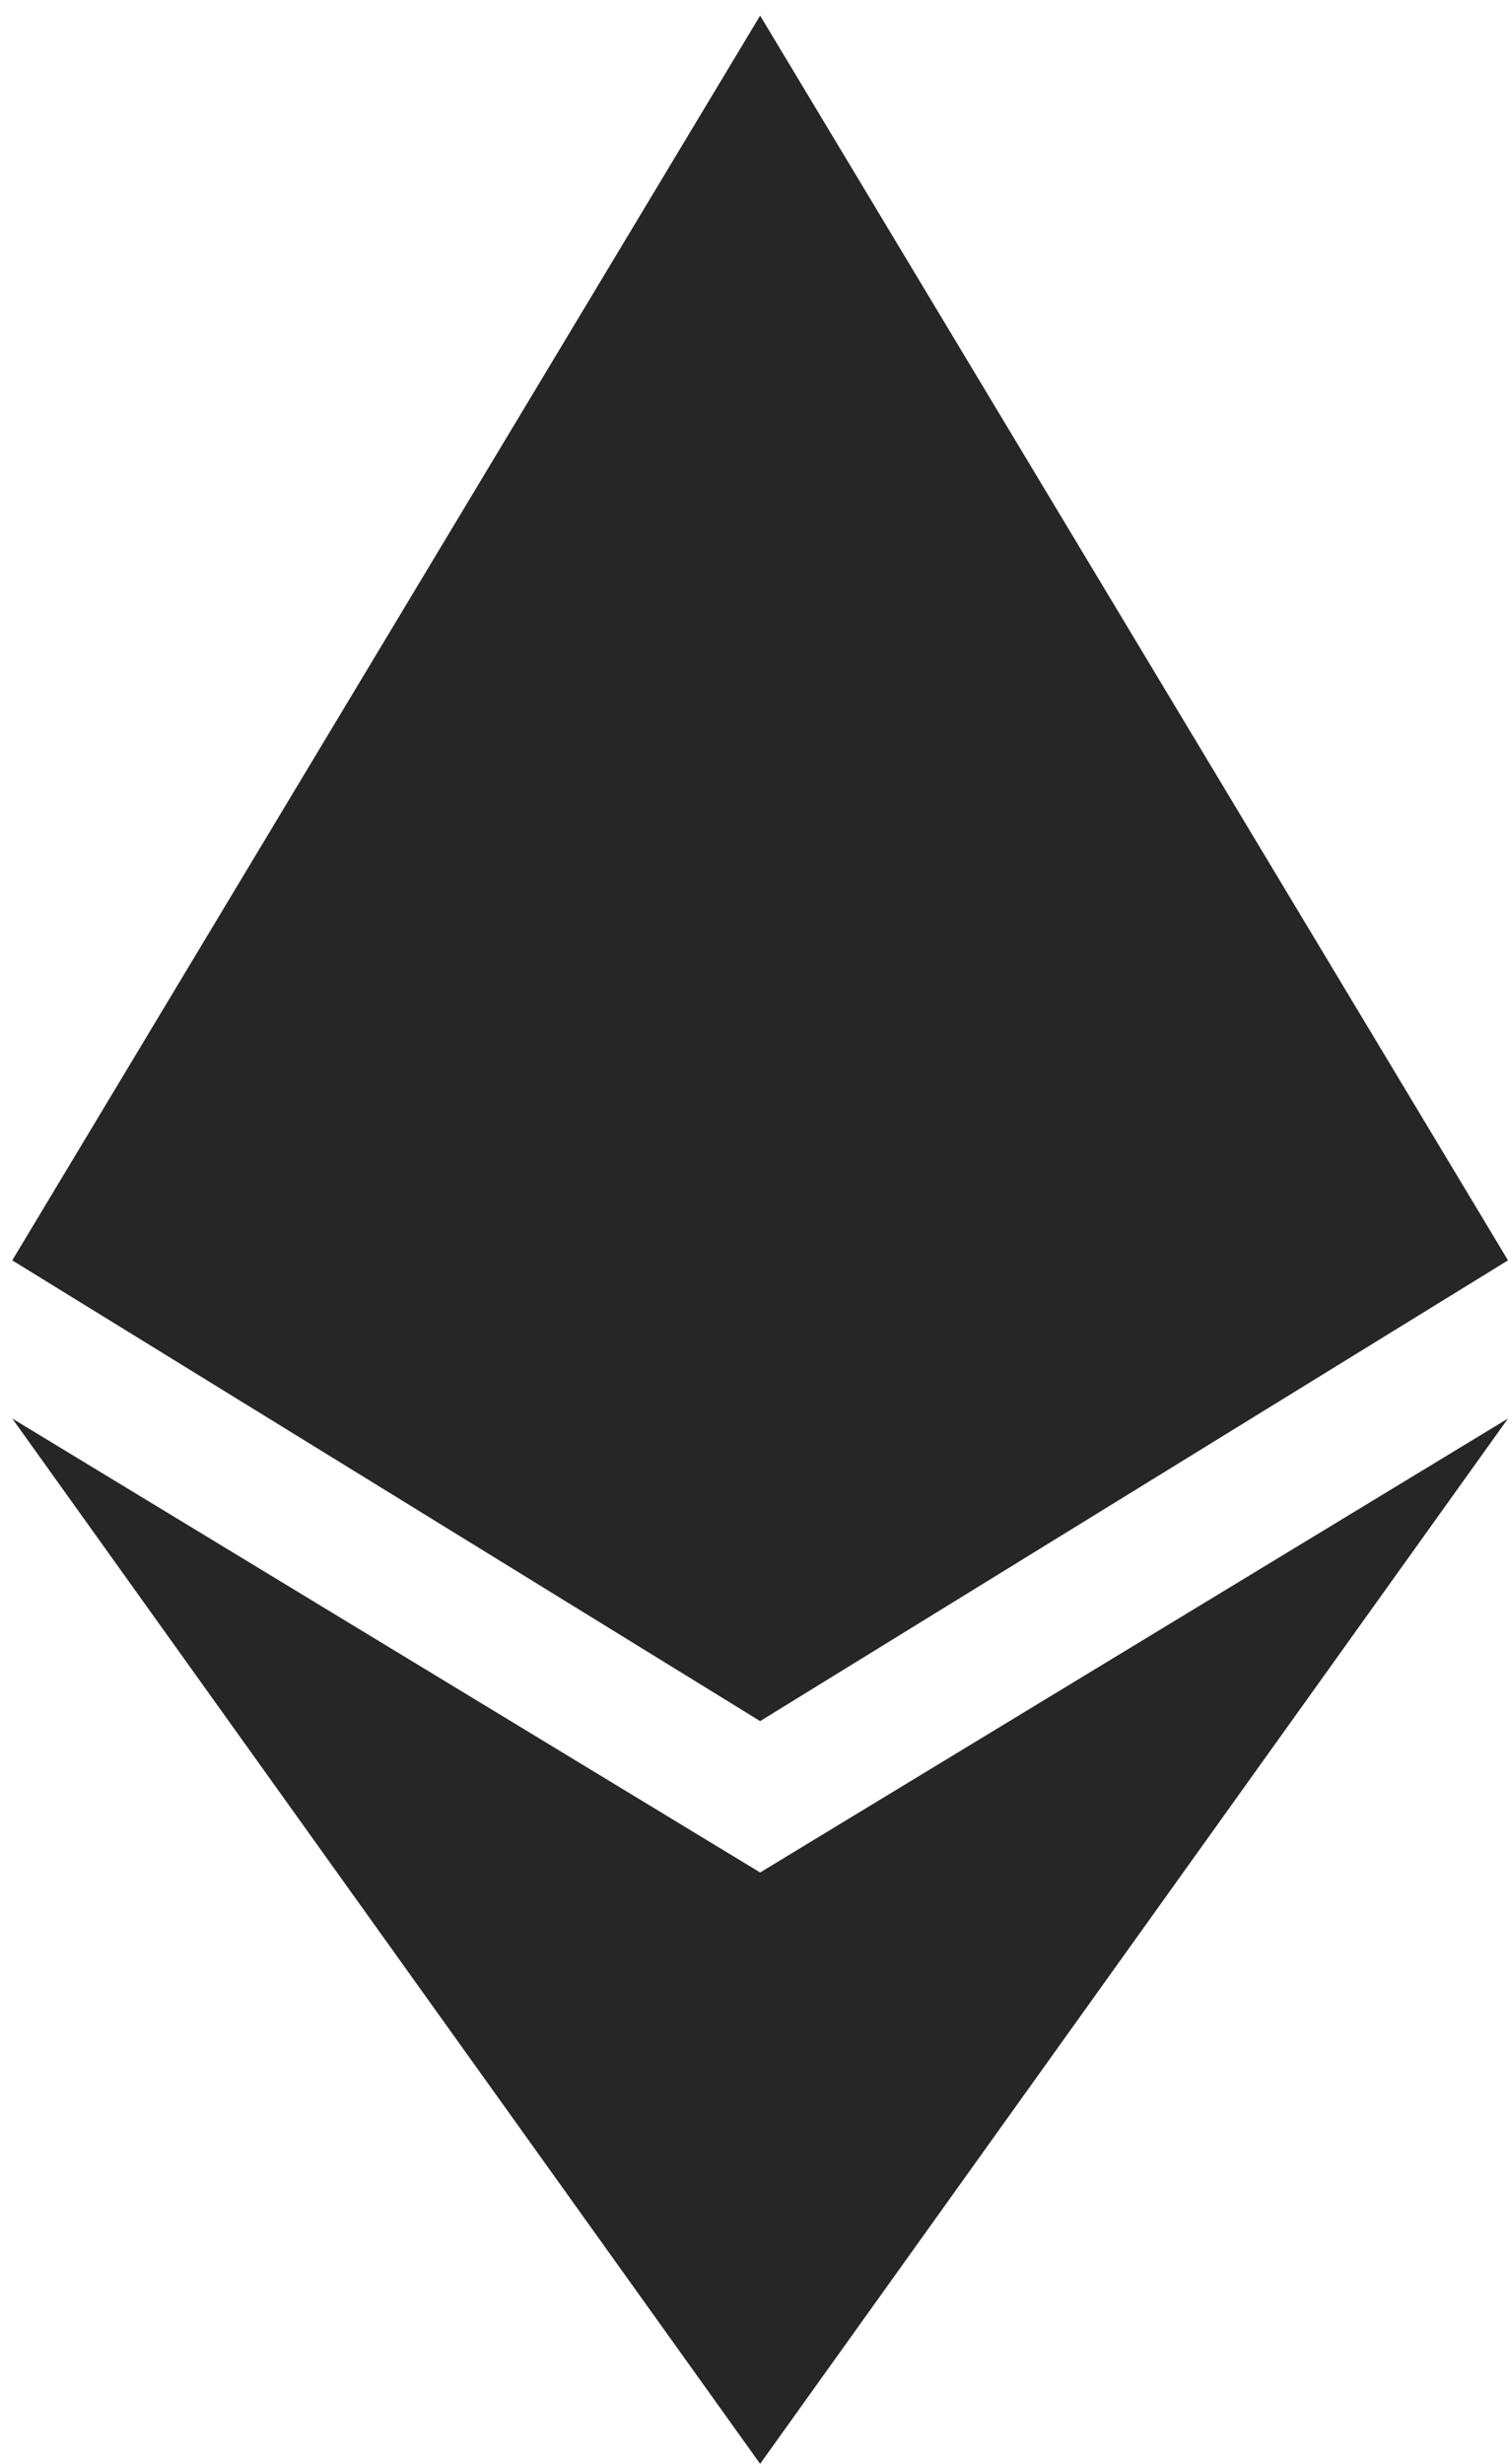 <?xml version="1.0" encoding="UTF-8"?>
<!--Generator: Apple Native CoreSVG 232.5-->
<!DOCTYPE svg
PUBLIC "-//W3C//DTD SVG 1.1//EN"
       "http://www.w3.org/Graphics/SVG/1.1/DTD/svg11.dtd">
<svg version="1.1" xmlns="http://www.w3.org/2000/svg" xmlns:xlink="http://www.w3.org/1999/xlink" width="11.32" height="18.491">
 <g>
  <rect height="18.491" opacity="0" width="11.32" x="0" y="0"/>
  <path d="M11.32 10.646L5.706 18.491L0.092 10.646L5.706 14.053L11.32 10.646ZM5.706 0.117L11.32 9.459L5.706 12.917L0.092 9.459L5.706 0.117Z" fill="#000000" fill-opacity="0.85"/>
 </g>
</svg>
